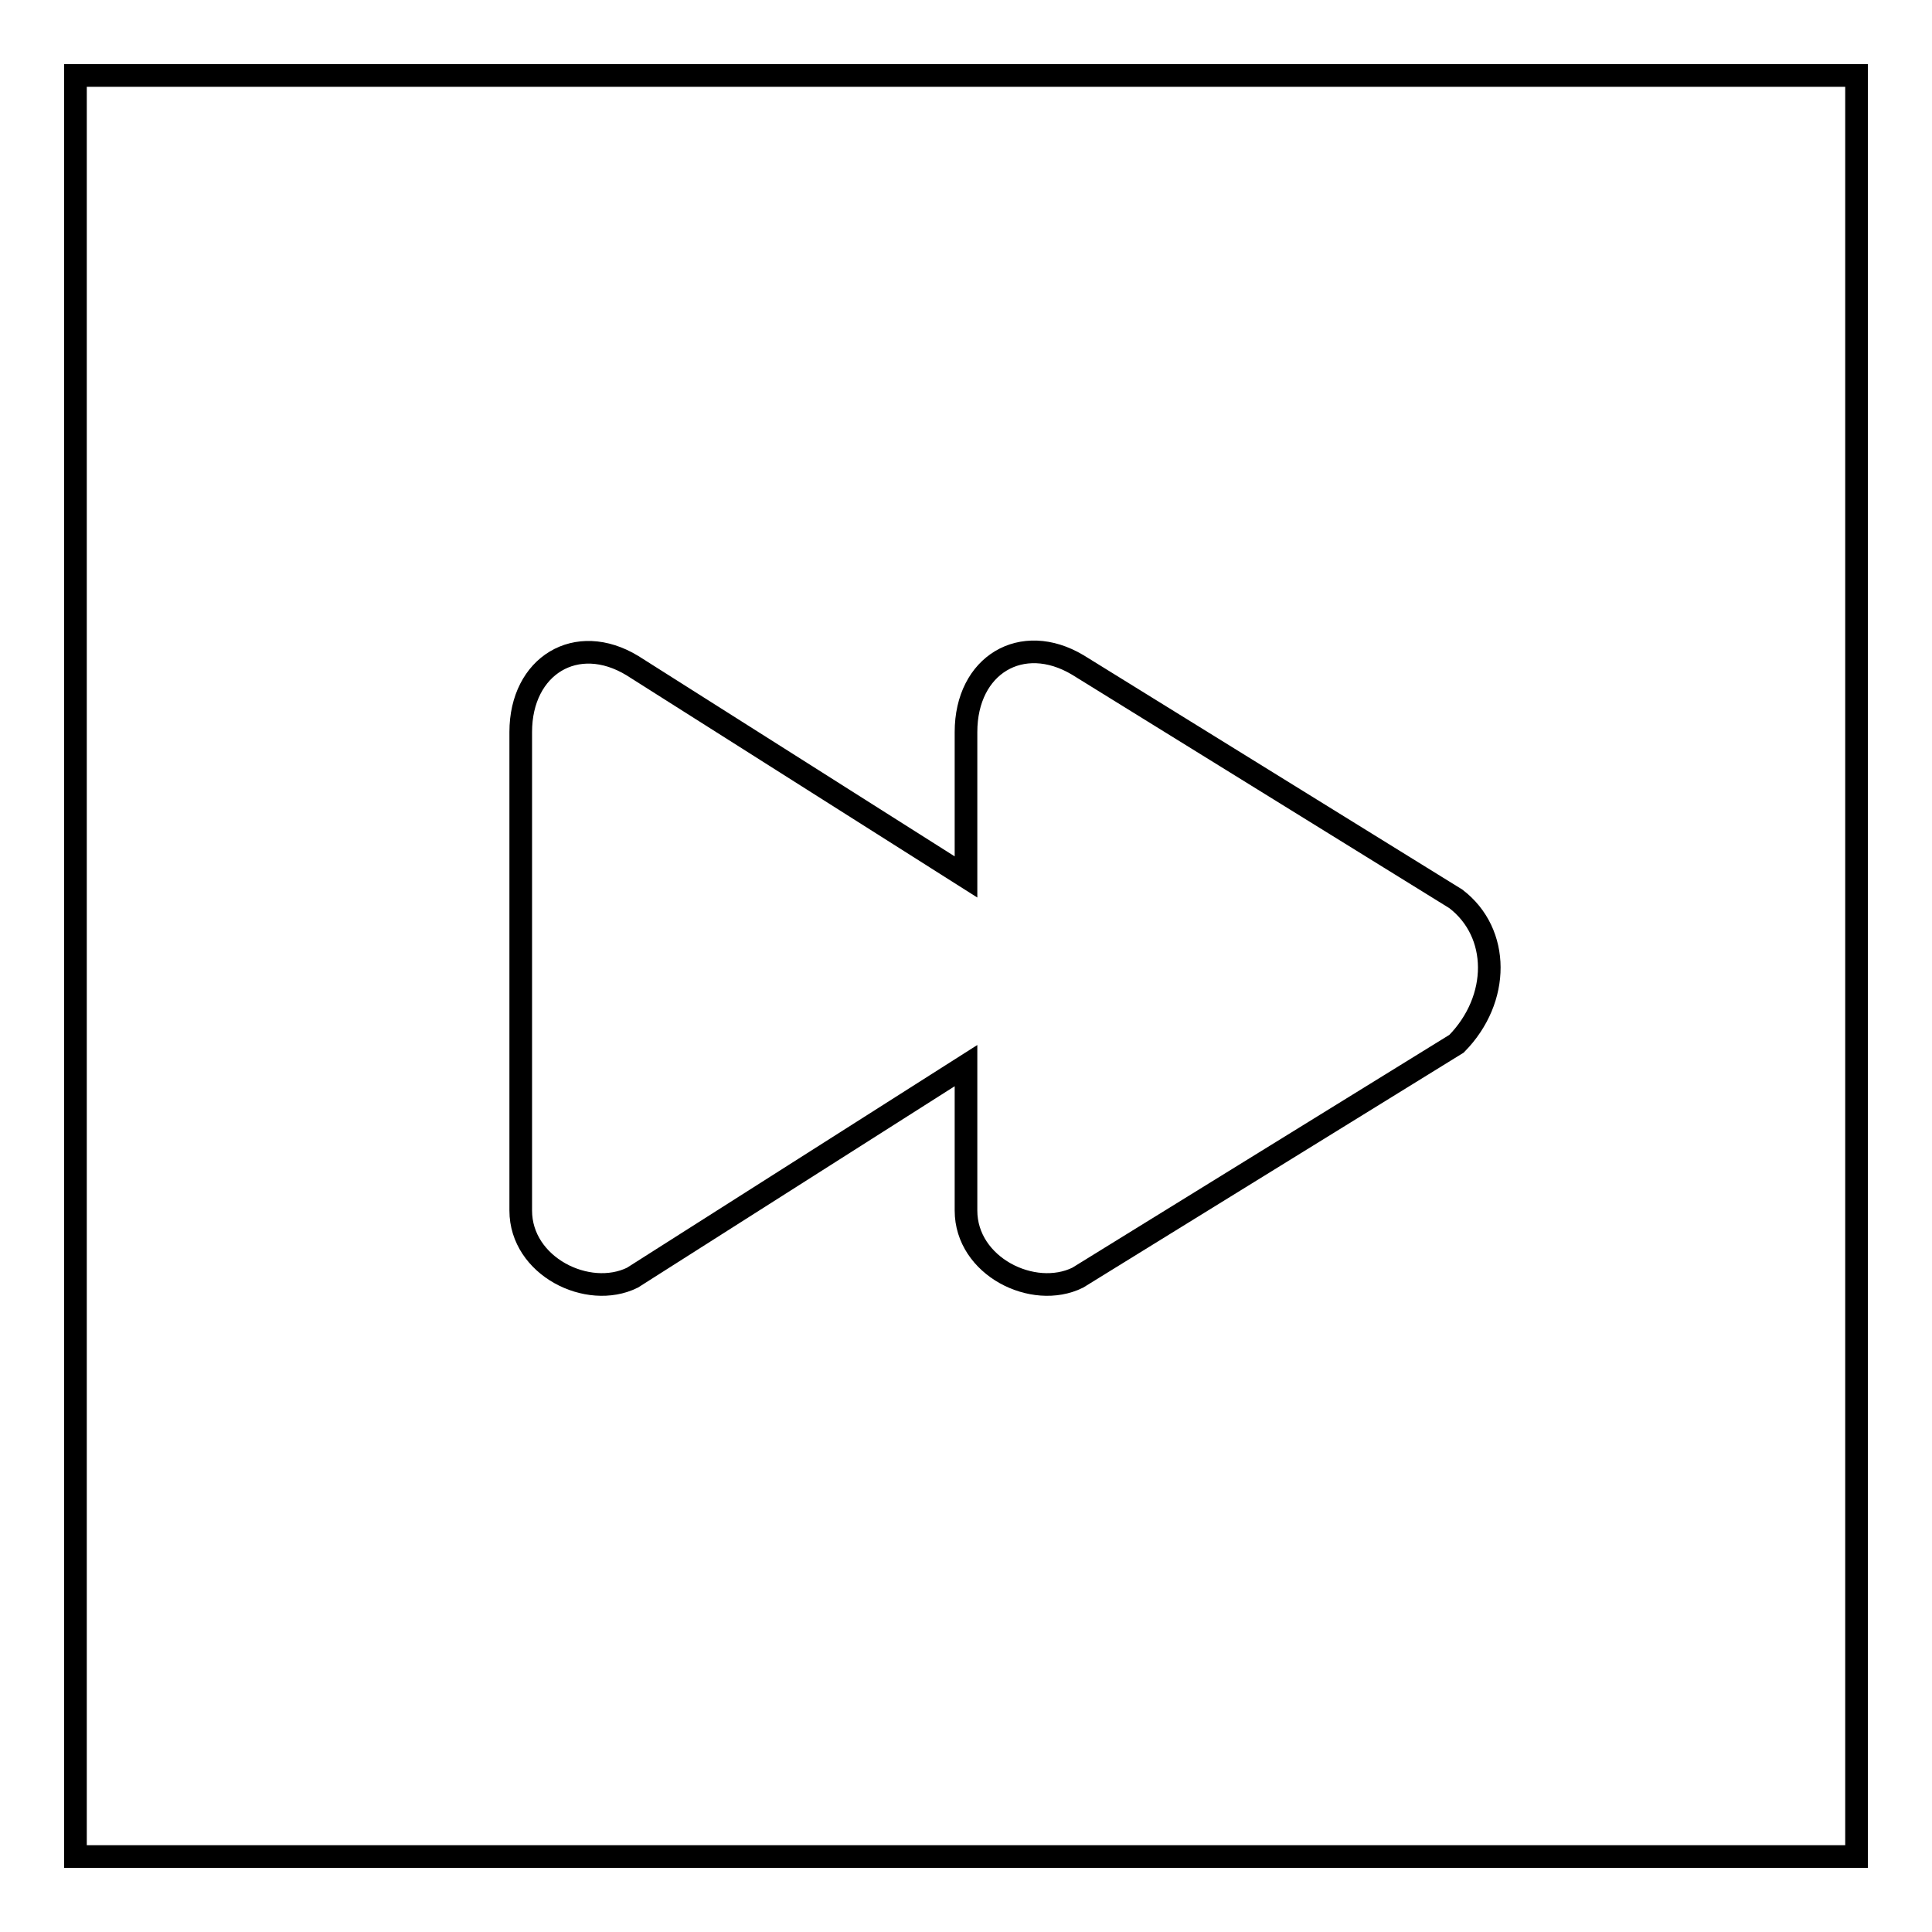 <?xml version="1.0" encoding="utf-8"?>
<!-- Svg Vector Icons : http://www.onlinewebfonts.com/icon -->
<!DOCTYPE svg PUBLIC "-//W3C//DTD SVG 1.1//EN" "http://www.w3.org/Graphics/SVG/1.1/DTD/svg11.dtd">
<svg version="1.1" xmlns="http://www.w3.org/2000/svg" xmlns:xlink="http://www.w3.org/1999/xlink" x="0px" y="0px" viewBox="0 0 256 256" enable-background="new 0 0 256 256" xml:space="preserve">
<g><g><path stroke-width="3" fill-opacity="0" stroke="#000000"  d="M10,10h236v236H10V10z"/><path stroke-width="3" fill-opacity="0" stroke="#000000"  d="M192.9,119.1l-50.1-31c-7.4-4.4-14.8,0-14.8,8.9v19.2l-44.2-28C76.4,83.7,69,88.2,69,97v63.4c0,7.4,8.9,11.8,14.8,8.9l44.2-28.1v19.2c0,7.4,8.9,11.8,14.8,8.9l50.2-31C198.8,132.4,198.8,123.6,192.9,119.1z"/></g></g>
</svg>